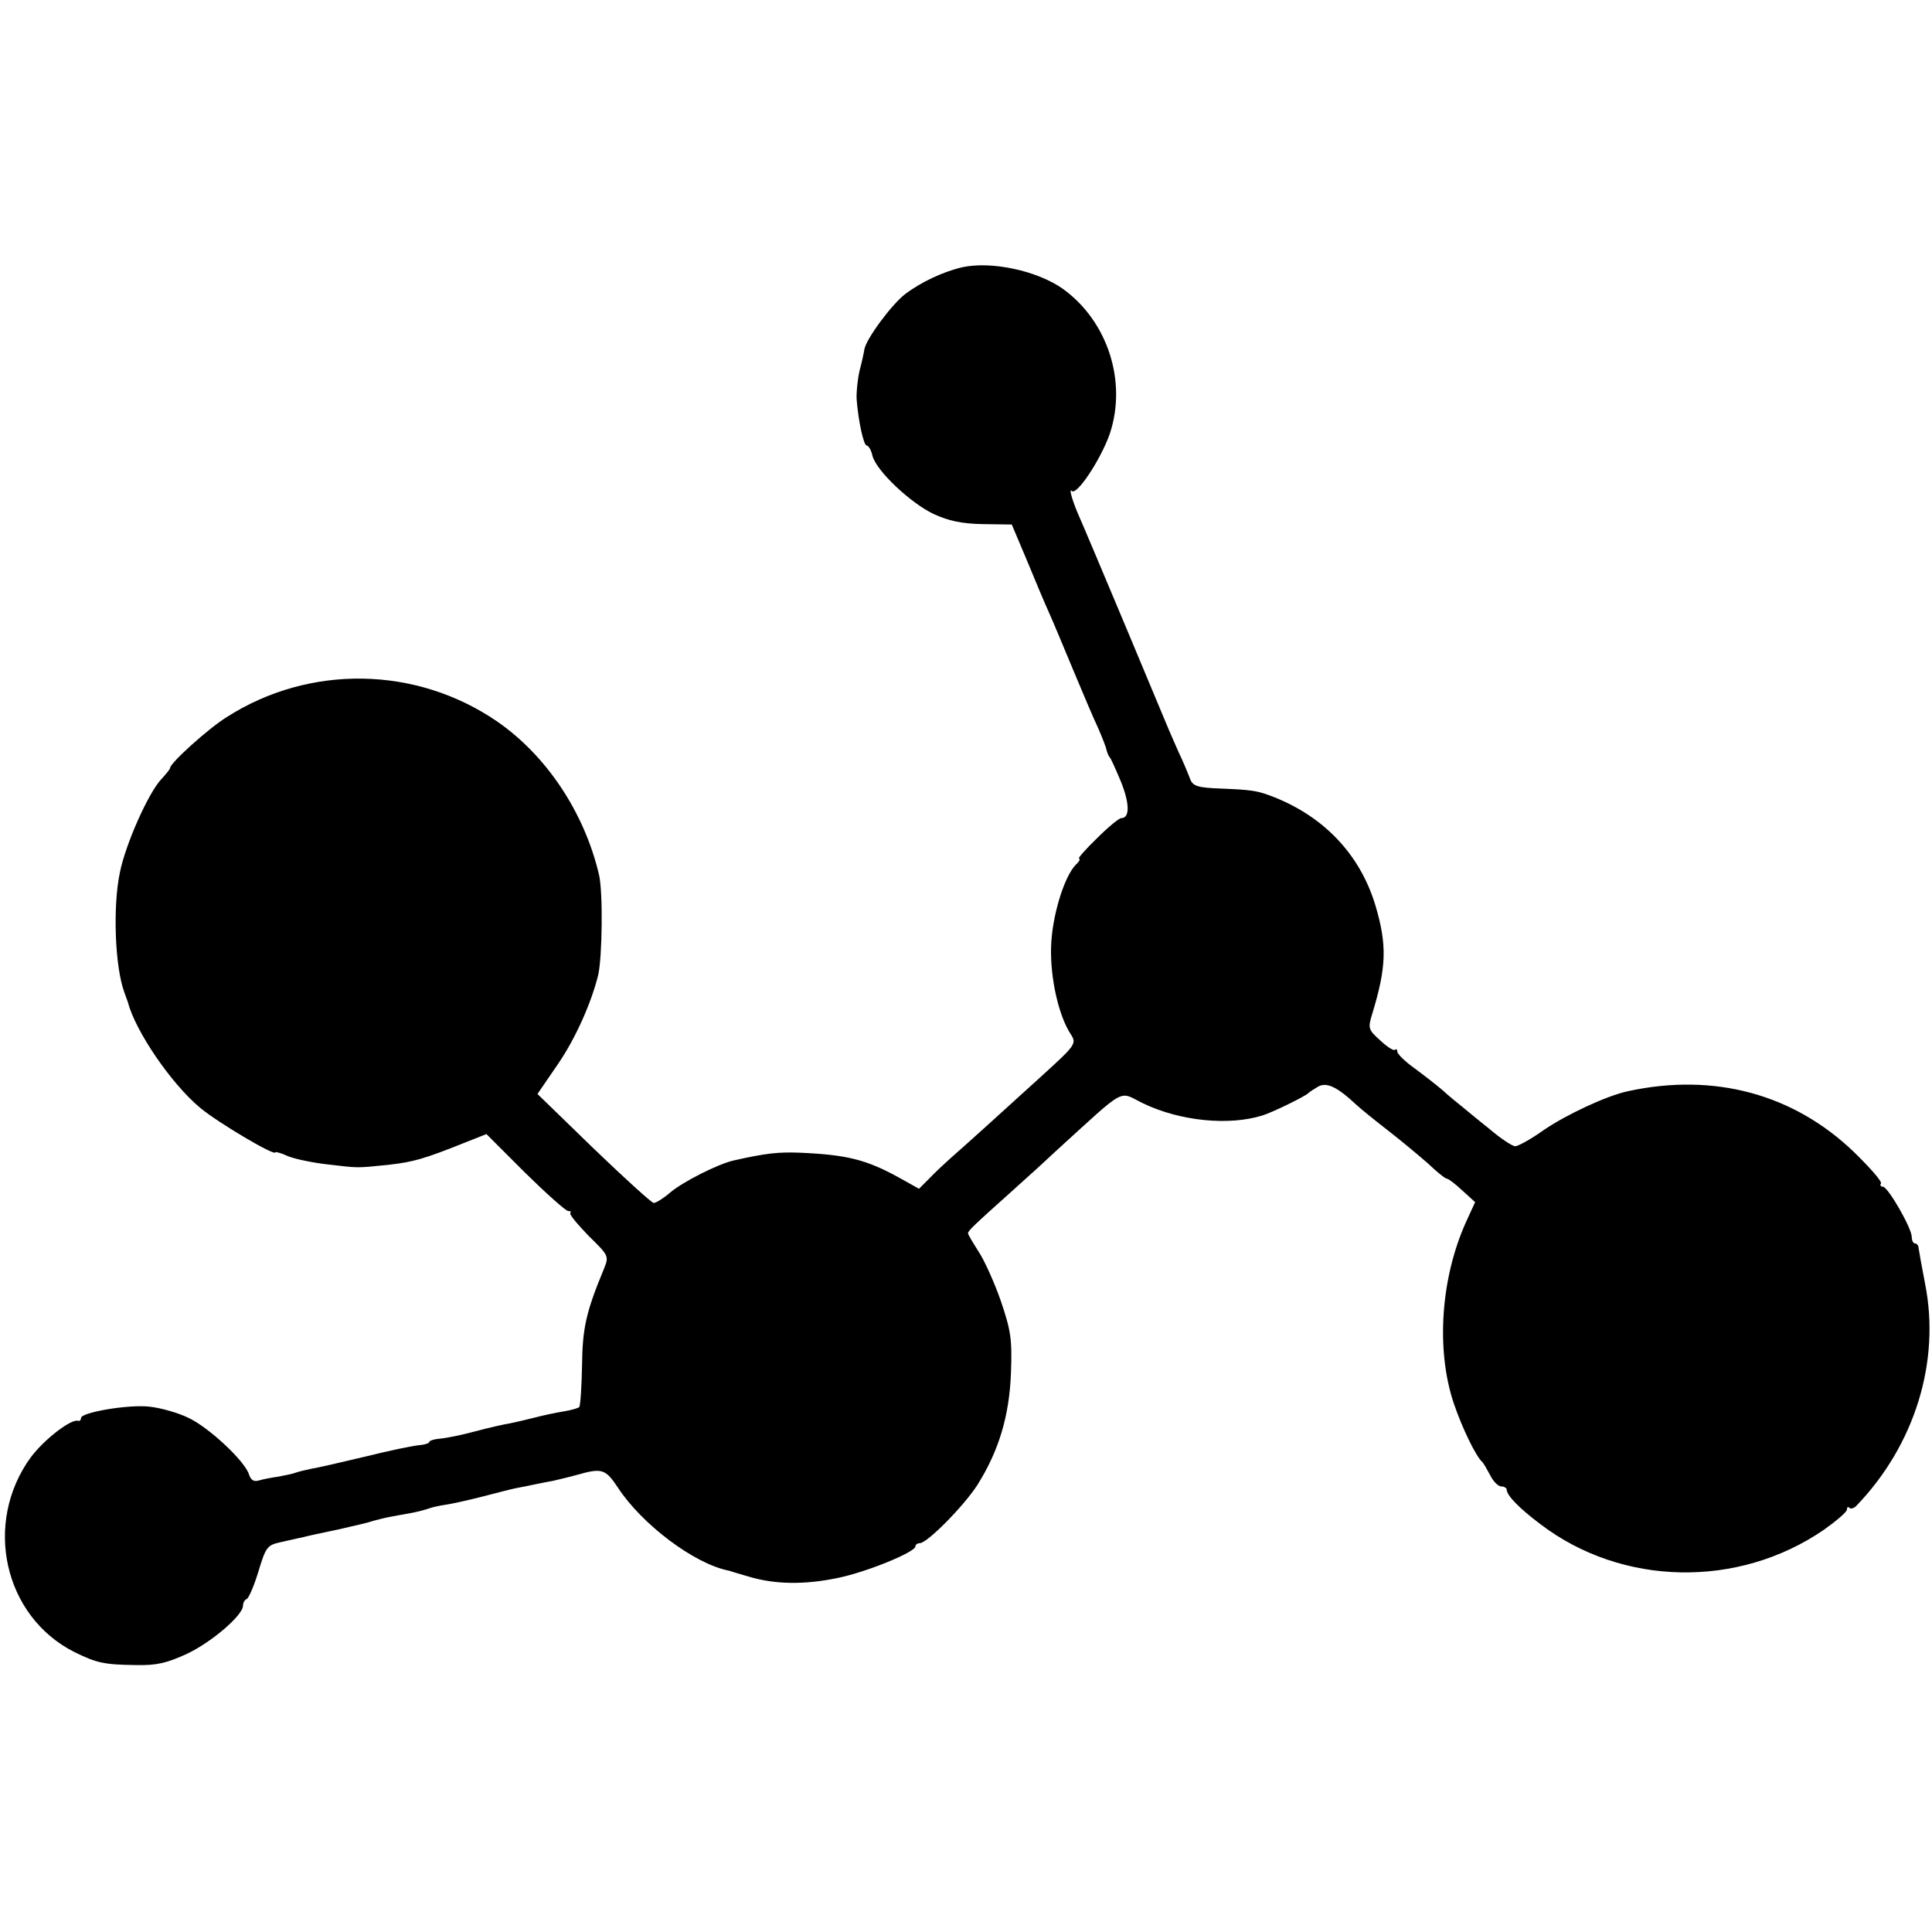 <?xml version="1.0" standalone="no"?>
<!DOCTYPE svg PUBLIC "-//W3C//DTD SVG 20010904//EN"
 "http://www.w3.org/TR/2001/REC-SVG-20010904/DTD/svg10.dtd">
<svg version="1.0" xmlns="http://www.w3.org/2000/svg"
 width="477pt" height="477pt" viewBox="0 0 477 477"
 preserveAspectRatio="xMidYMid meet">
<g transform="translate(0,477) scale(0.1,-0.1)"
fill="#000000" stroke="none">
<path d="M2375 4110 c-47 -11 -102 -37 -140 -66 -33 -25 -97 -111 -101 -137
-1 -7 -6 -31 -12 -53 -5 -23 -8 -54 -7 -70 4 -52 17 -114 25 -114 4 0 11 -11
14 -25 9 -37 94 -117 151 -144 37 -17 69 -24 121 -25 l72 -1 38 -90 c20 -49
45 -108 55 -130 10 -22 36 -85 59 -140 23 -55 50 -119 61 -142 10 -23 20 -48
21 -55 2 -7 5 -15 8 -18 3 -3 15 -30 28 -61 21 -53 22 -89 0 -89 -5 0 -32 -22
-60 -50 -28 -27 -48 -50 -44 -50 4 0 1 -7 -8 -15 -29 -30 -59 -128 -61 -204
-2 -77 19 -170 49 -215 14 -22 12 -26 -66 -97 -110 -100 -185 -168 -226 -204
-18 -16 -45 -41 -58 -55 l-25 -25 -52 29 c-79 43 -126 55 -242 60 -53 2 -83
-1 -163 -19 -40 -9 -126 -53 -157 -79 -16 -14 -35 -26 -41 -26 -5 0 -72 61
-149 135 l-138 134 50 73 c44 64 83 152 100 221 10 45 12 204 2 247 -36 154
-130 295 -252 379 -200 137 -464 141 -668 10 -45 -28 -139 -113 -139 -125 0
-3 -10 -15 -21 -27 -32 -33 -89 -161 -103 -231 -18 -86 -12 -234 11 -296 3 -8
7 -19 9 -25 18 -70 106 -200 178 -260 43 -36 186 -121 186 -110 0 2 15 -2 32
-10 18 -7 62 -16 98 -20 77 -9 69 -9 148 -1 63 7 90 15 190 55 l53 21 95 -95
c53 -52 101 -95 107 -95 6 0 8 -2 5 -5 -3 -3 18 -28 45 -56 50 -49 51 -50 38
-82 -44 -106 -53 -146 -54 -239 -1 -53 -4 -99 -7 -102 -3 -3 -21 -8 -40 -11
-19 -3 -51 -10 -70 -15 -19 -5 -46 -11 -60 -14 -14 -2 -53 -11 -87 -20 -33 -9
-73 -17 -87 -18 -14 -1 -26 -5 -26 -8 0 -3 -11 -7 -24 -8 -14 -1 -73 -13 -133
-28 -59 -14 -119 -28 -133 -30 -14 -3 -32 -7 -40 -10 -8 -3 -28 -7 -44 -10
-15 -2 -36 -6 -46 -9 -13 -4 -20 0 -25 14 -10 34 -102 119 -151 141 -25 12
-67 24 -95 27 -51 6 -169 -14 -169 -28 0 -5 -3 -8 -7 -7 -17 6 -84 -46 -117
-90 -118 -162 -67 -393 108 -481 55 -27 73 -31 153 -32 50 -1 75 5 125 28 61
29 138 95 138 119 0 7 4 14 9 16 5 2 18 32 29 68 18 60 22 65 53 72 19 4 43
10 54 12 11 3 52 12 91 20 40 9 78 18 85 21 8 2 26 7 42 10 15 3 39 7 55 10
15 3 34 8 42 11 8 3 27 7 41 9 14 2 55 11 90 20 35 9 73 19 84 21 11 2 31 6
45 9 14 3 35 7 46 9 12 3 39 9 60 15 60 17 69 14 99 -31 59 -91 190 -190 275
-206 3 -1 25 -8 50 -15 64 -19 136 -20 218 -3 73 15 192 64 192 78 0 4 5 8 11
8 18 0 107 90 141 142 54 85 80 172 84 278 3 84 0 104 -25 178 -16 46 -41 101
-55 122 -14 22 -26 42 -26 45 0 6 11 17 115 110 37 33 83 75 103 94 177 161
152 147 214 117 91 -44 212 -56 295 -30 26 8 107 48 113 55 3 3 14 10 24 16
21 12 47 0 94 -44 13 -12 49 -41 80 -65 31 -24 74 -60 97 -80 22 -21 43 -38
47 -38 4 0 21 -13 38 -29 l32 -29 -22 -48 c-63 -139 -75 -316 -31 -448 21 -62
55 -132 71 -146 3 -3 11 -17 19 -32 8 -16 20 -28 28 -28 7 0 13 -4 13 -8 0
-14 31 -46 83 -85 202 -154 489 -159 700 -14 31 22 57 44 57 50 0 6 3 8 6 4 4
-3 12 -1 18 6 144 150 207 356 169 547 -8 41 -15 81 -16 88 0 6 -4 12 -9 12
-4 0 -8 7 -8 16 0 22 -59 124 -71 124 -6 0 -8 4 -5 8 3 5 -27 39 -67 78 -149
143 -345 196 -557 150 -53 -11 -155 -59 -210 -97 -31 -22 -62 -39 -69 -39 -7
0 -36 19 -64 43 -29 23 -60 49 -70 57 -10 8 -31 25 -45 38 -15 13 -46 37 -69
54 -24 17 -43 36 -43 41 0 6 -3 8 -6 5 -3 -3 -19 7 -36 23 -30 27 -31 30 -20
66 35 115 37 169 8 267 -38 127 -129 223 -261 272 -33 12 -47 14 -119 17 -58
2 -70 6 -77 22 -4 11 -17 43 -30 70 -12 28 -23 52 -24 55 -3 8 -203 486 -225
535 -14 34 -21 60 -14 53 12 -13 72 78 94 141 43 129 -5 278 -116 358 -64 45
-177 69 -249 53z"/>
</g>
</svg>
